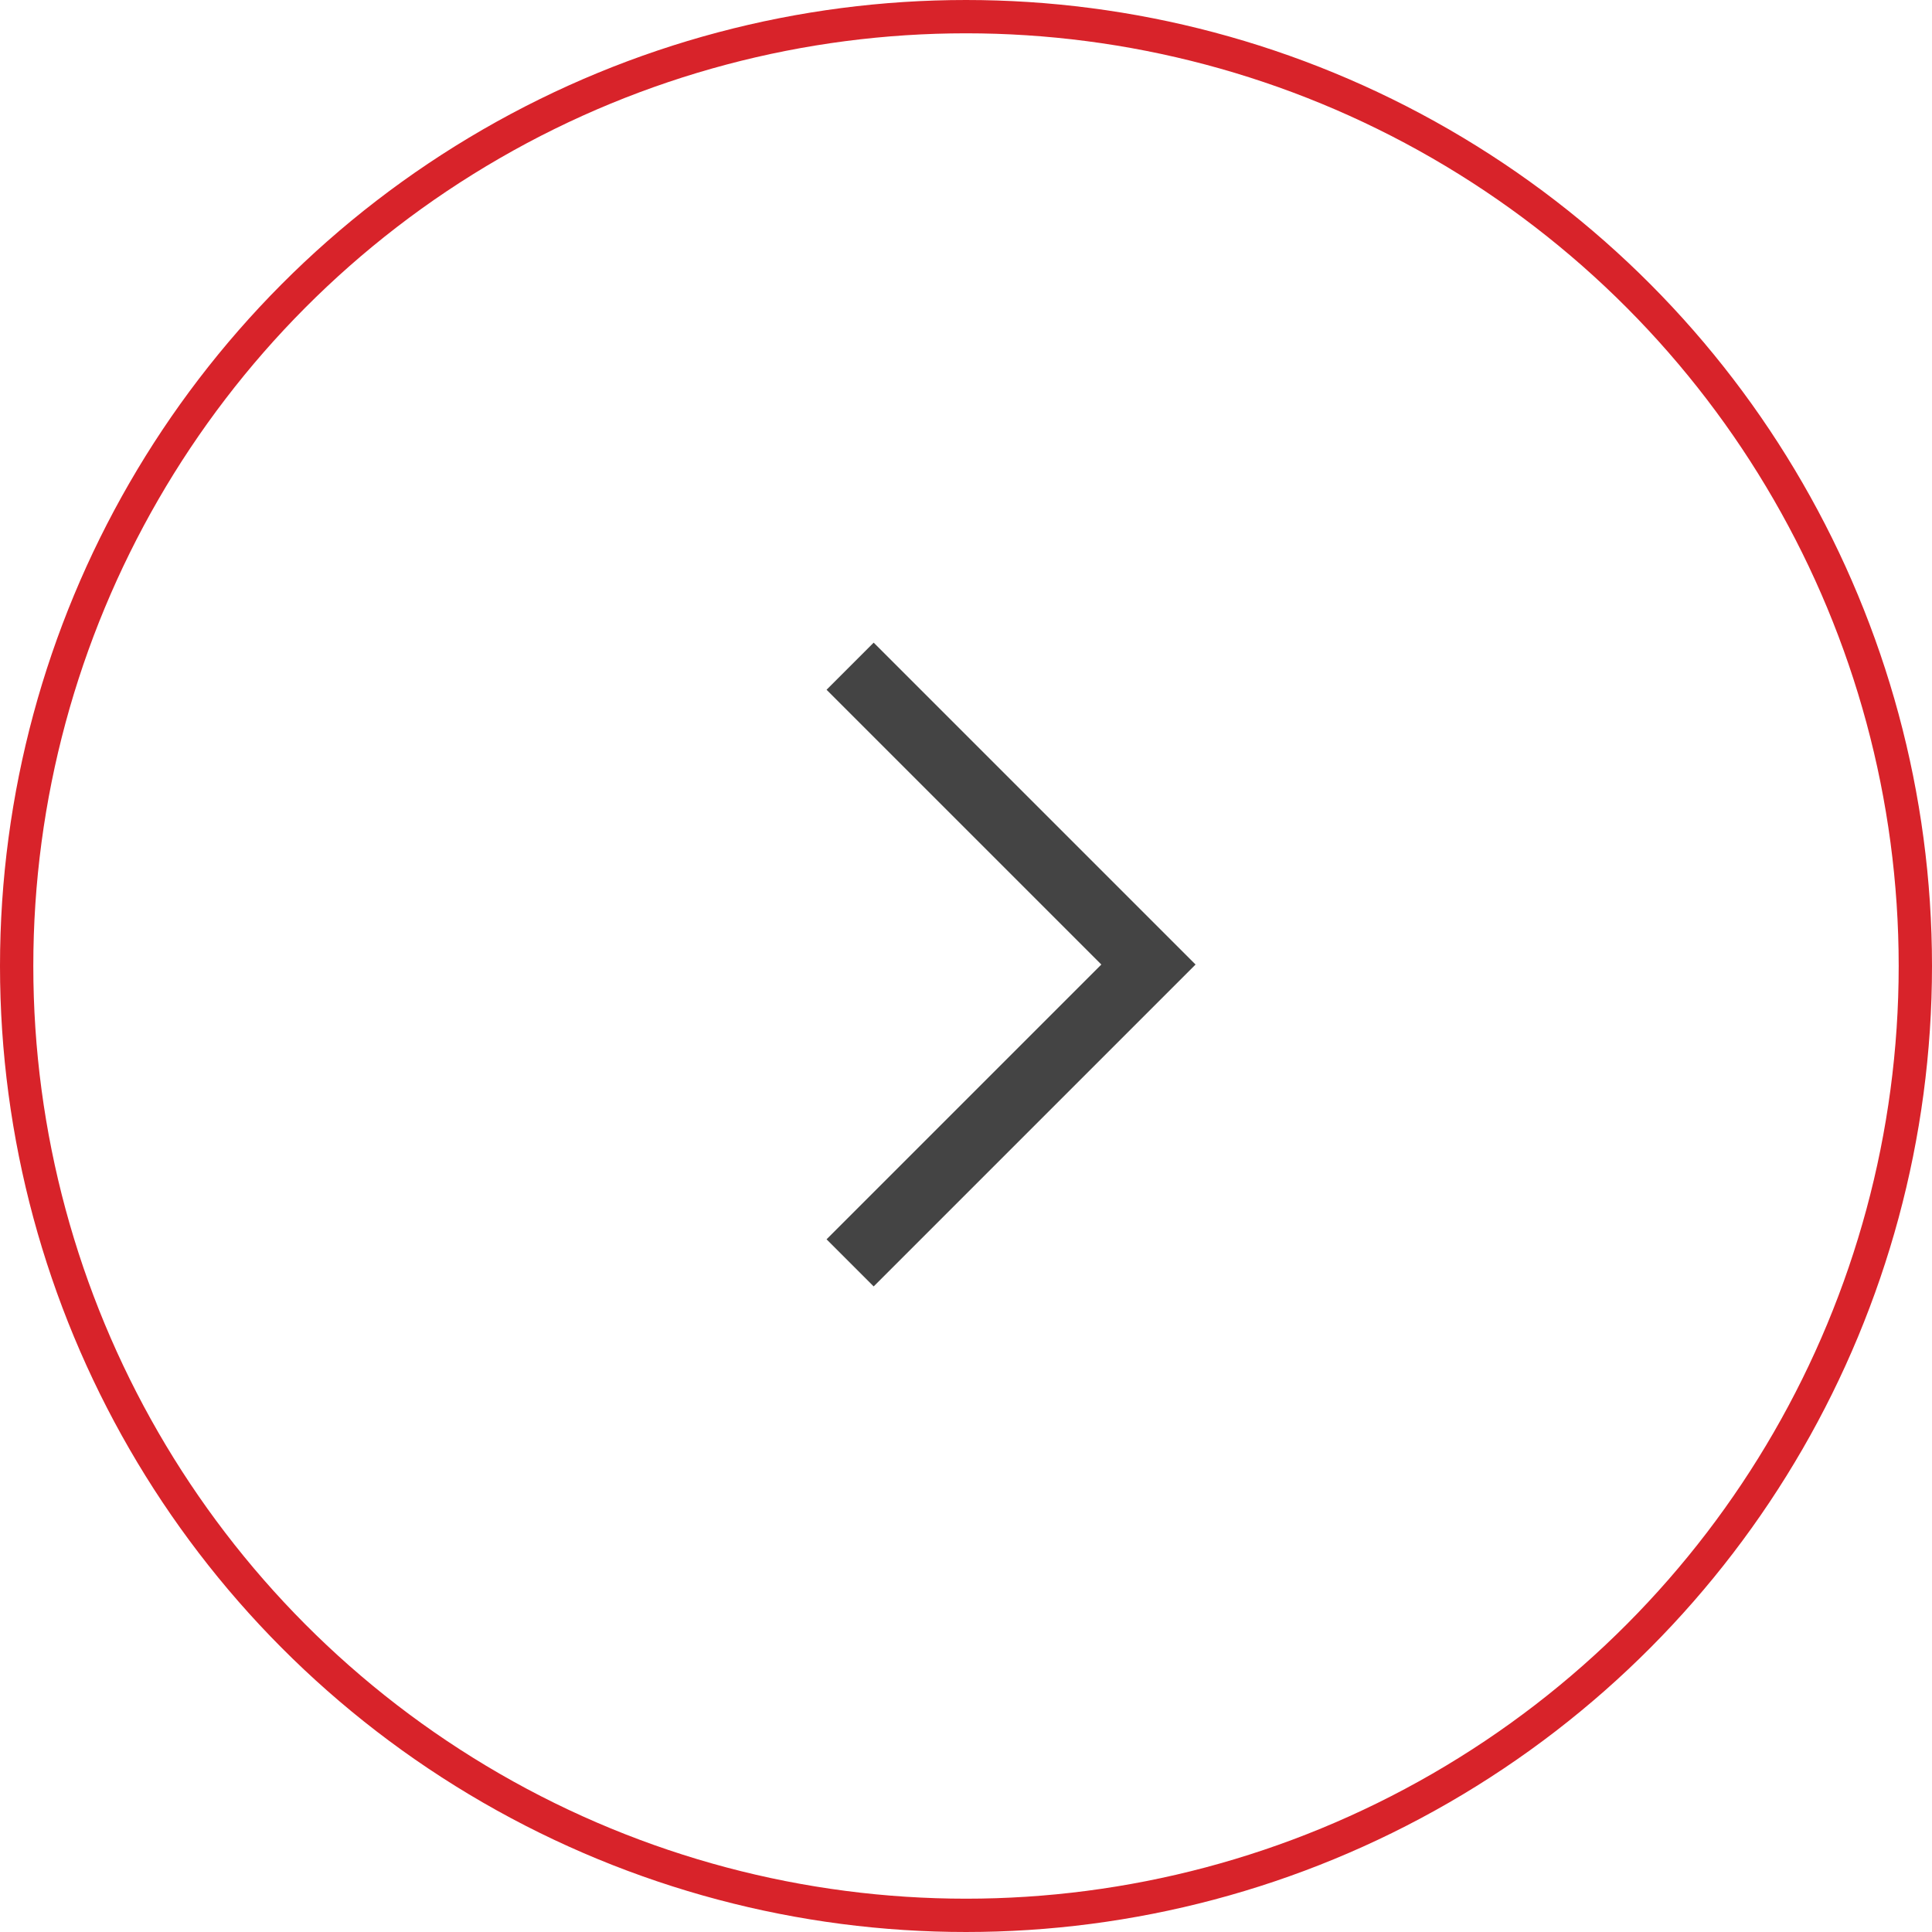 <svg xmlns="http://www.w3.org/2000/svg" width="58" height="58" viewBox="0 0 58 58">
  <g id="Group_1643" data-name="Group 1643" transform="translate(-935 -337)">
    <g id="Ellipse_4" data-name="Ellipse 4" transform="translate(935 337)" fill="none" stroke="#d8232a" stroke-width="1">
      <circle cx="29" cy="29" r="29" stroke="none"/>
      <circle cx="29" cy="29" r="28.5" fill="none"/>
    </g>
    <g id="Arrow_Blue_Default_Fw" data-name="Arrow – Blue Default / Fw" transform="translate(960.521 357)">
      <path id="Line" d="M17.912,0,8.956,8.956,0,0" transform="translate(0 17.912) rotate(-90)" fill="none" stroke="#444" stroke-miterlimit="10" stroke-width="2"/>
    </g>
  </g>
</svg>
